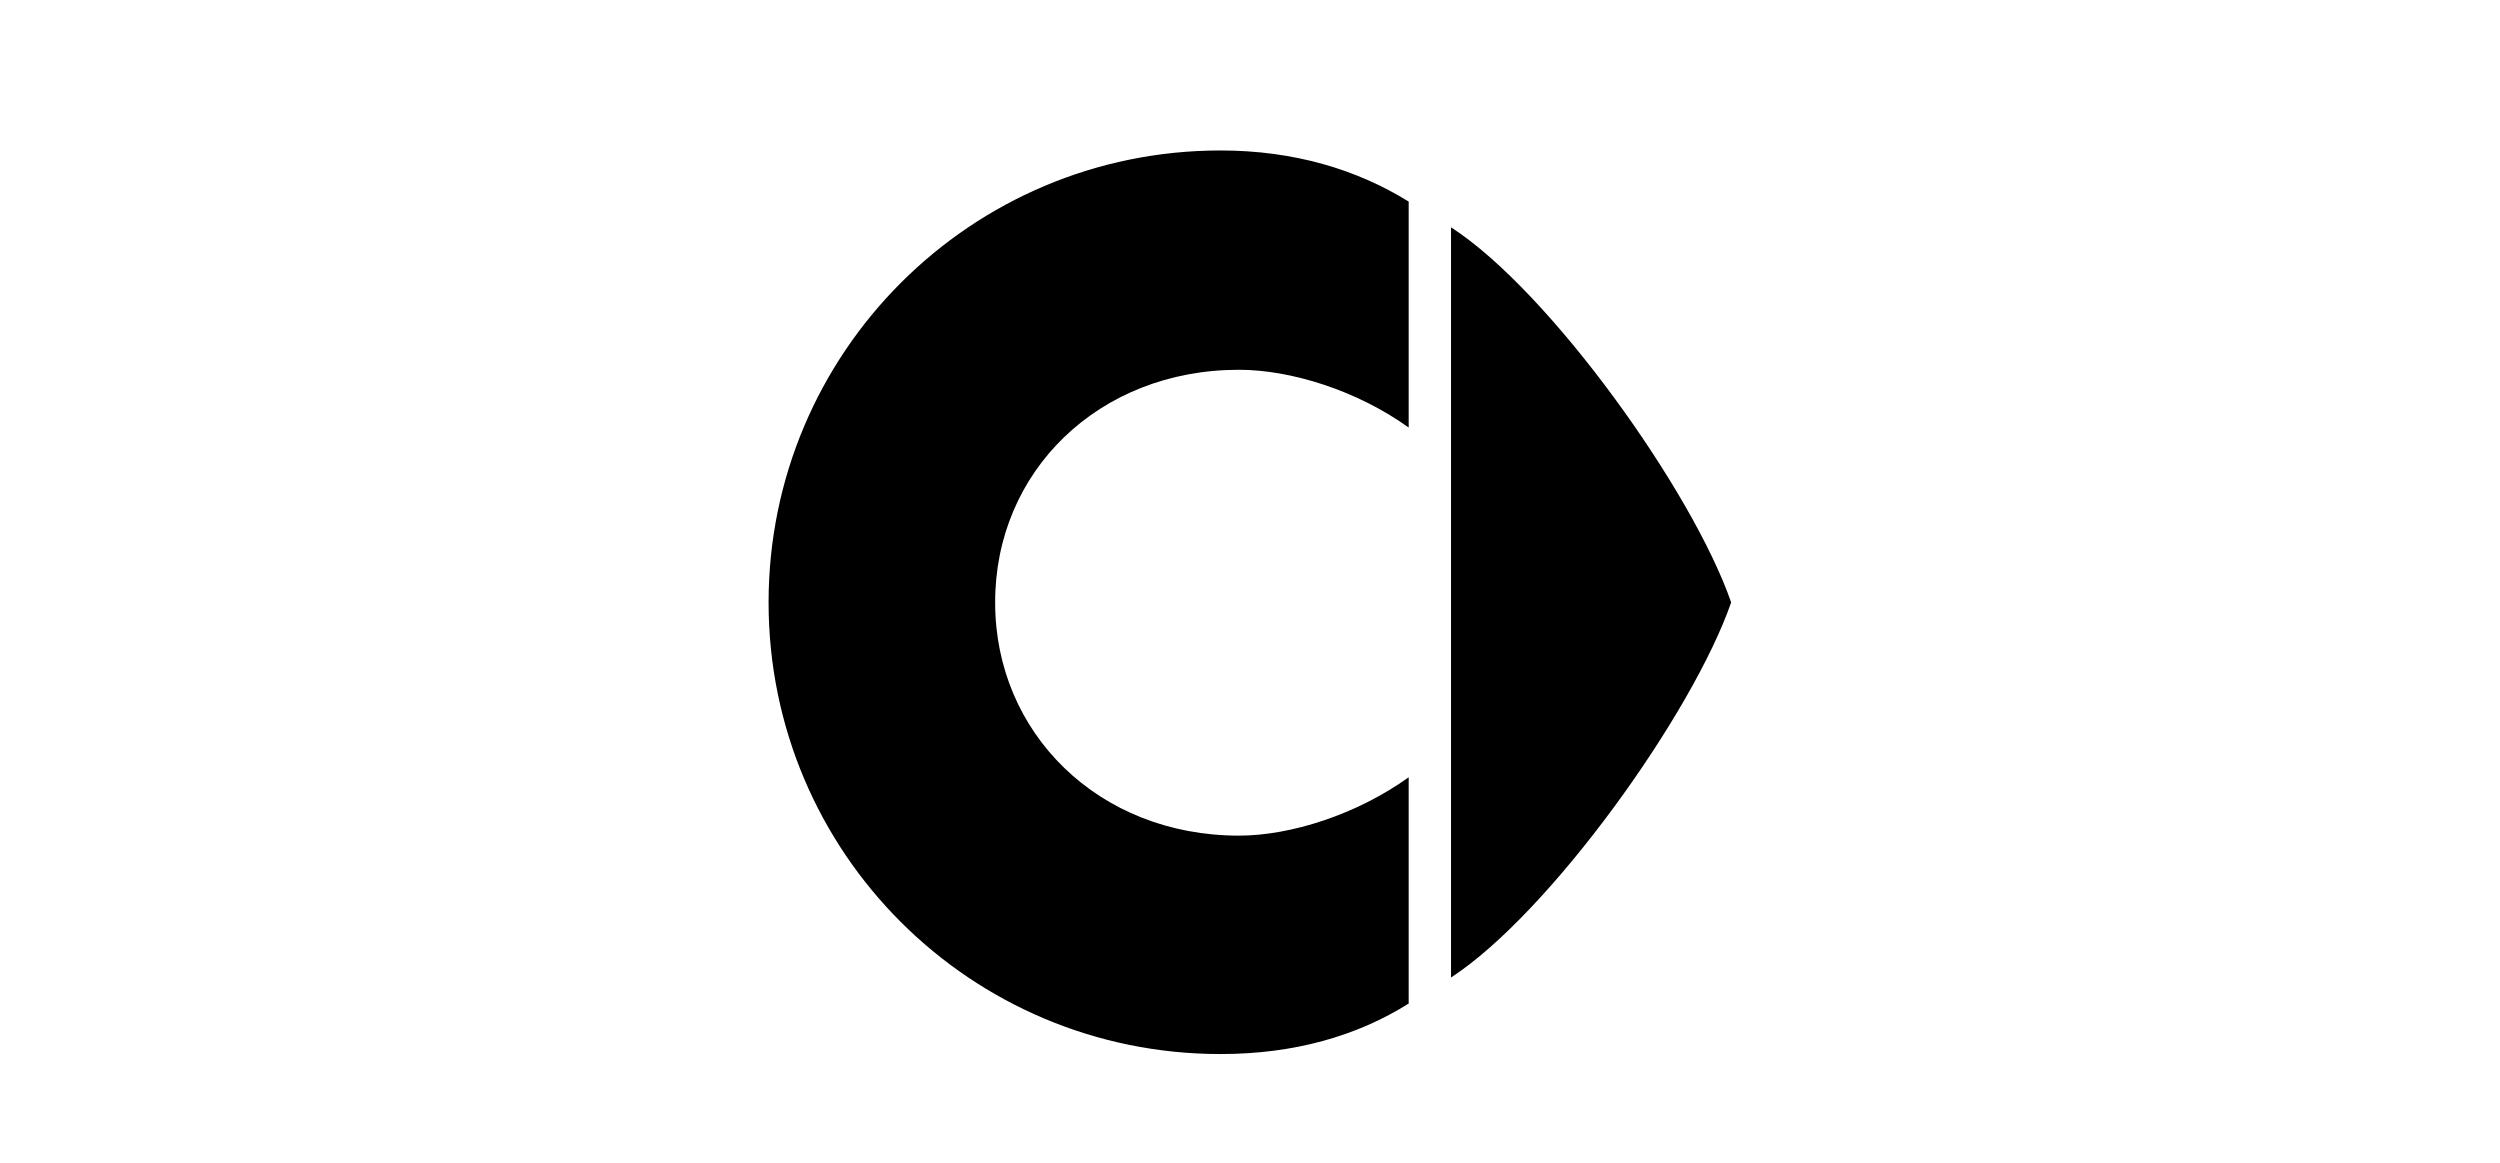 <svg xmlns="http://www.w3.org/2000/svg" xmlns:xlink="http://www.w3.org/1999/xlink" width="860" zoomAndPan="magnify" viewBox="0 0 645 300" height="400" preserveAspectRatio="xMidYMid meet" version="1.0"><path fill="#000000" d="M 374.363 58.645 C 399.965 75.188 436.801 126.934 446.637 155.422 C 436.723 184.066 399.887 235.574 374.363 252.199 Z M 374.363 58.645 " fill-opacity="1" fill-rule="nonzero"/><path fill="#000000" d="M 319.652 95.402 C 333 95.402 350.094 100.711 363.438 110.309 L 363.438 52.008 C 350.094 43.734 333.859 38.82 314.895 38.82 C 250.426 38.82 198.293 91.031 198.293 155.422 C 198.293 219.965 250.426 271.945 314.895 271.945 C 333.938 271.945 350.172 267.262 363.438 258.91 L 363.438 200.531 C 350.094 210.133 333 215.594 319.652 215.594 C 283.363 215.594 256.75 189.059 256.75 155.5 C 256.672 121.703 283.363 95.402 319.652 95.402 Z M 319.652 95.402 " fill-opacity="1" fill-rule="nonzero"/></svg>
